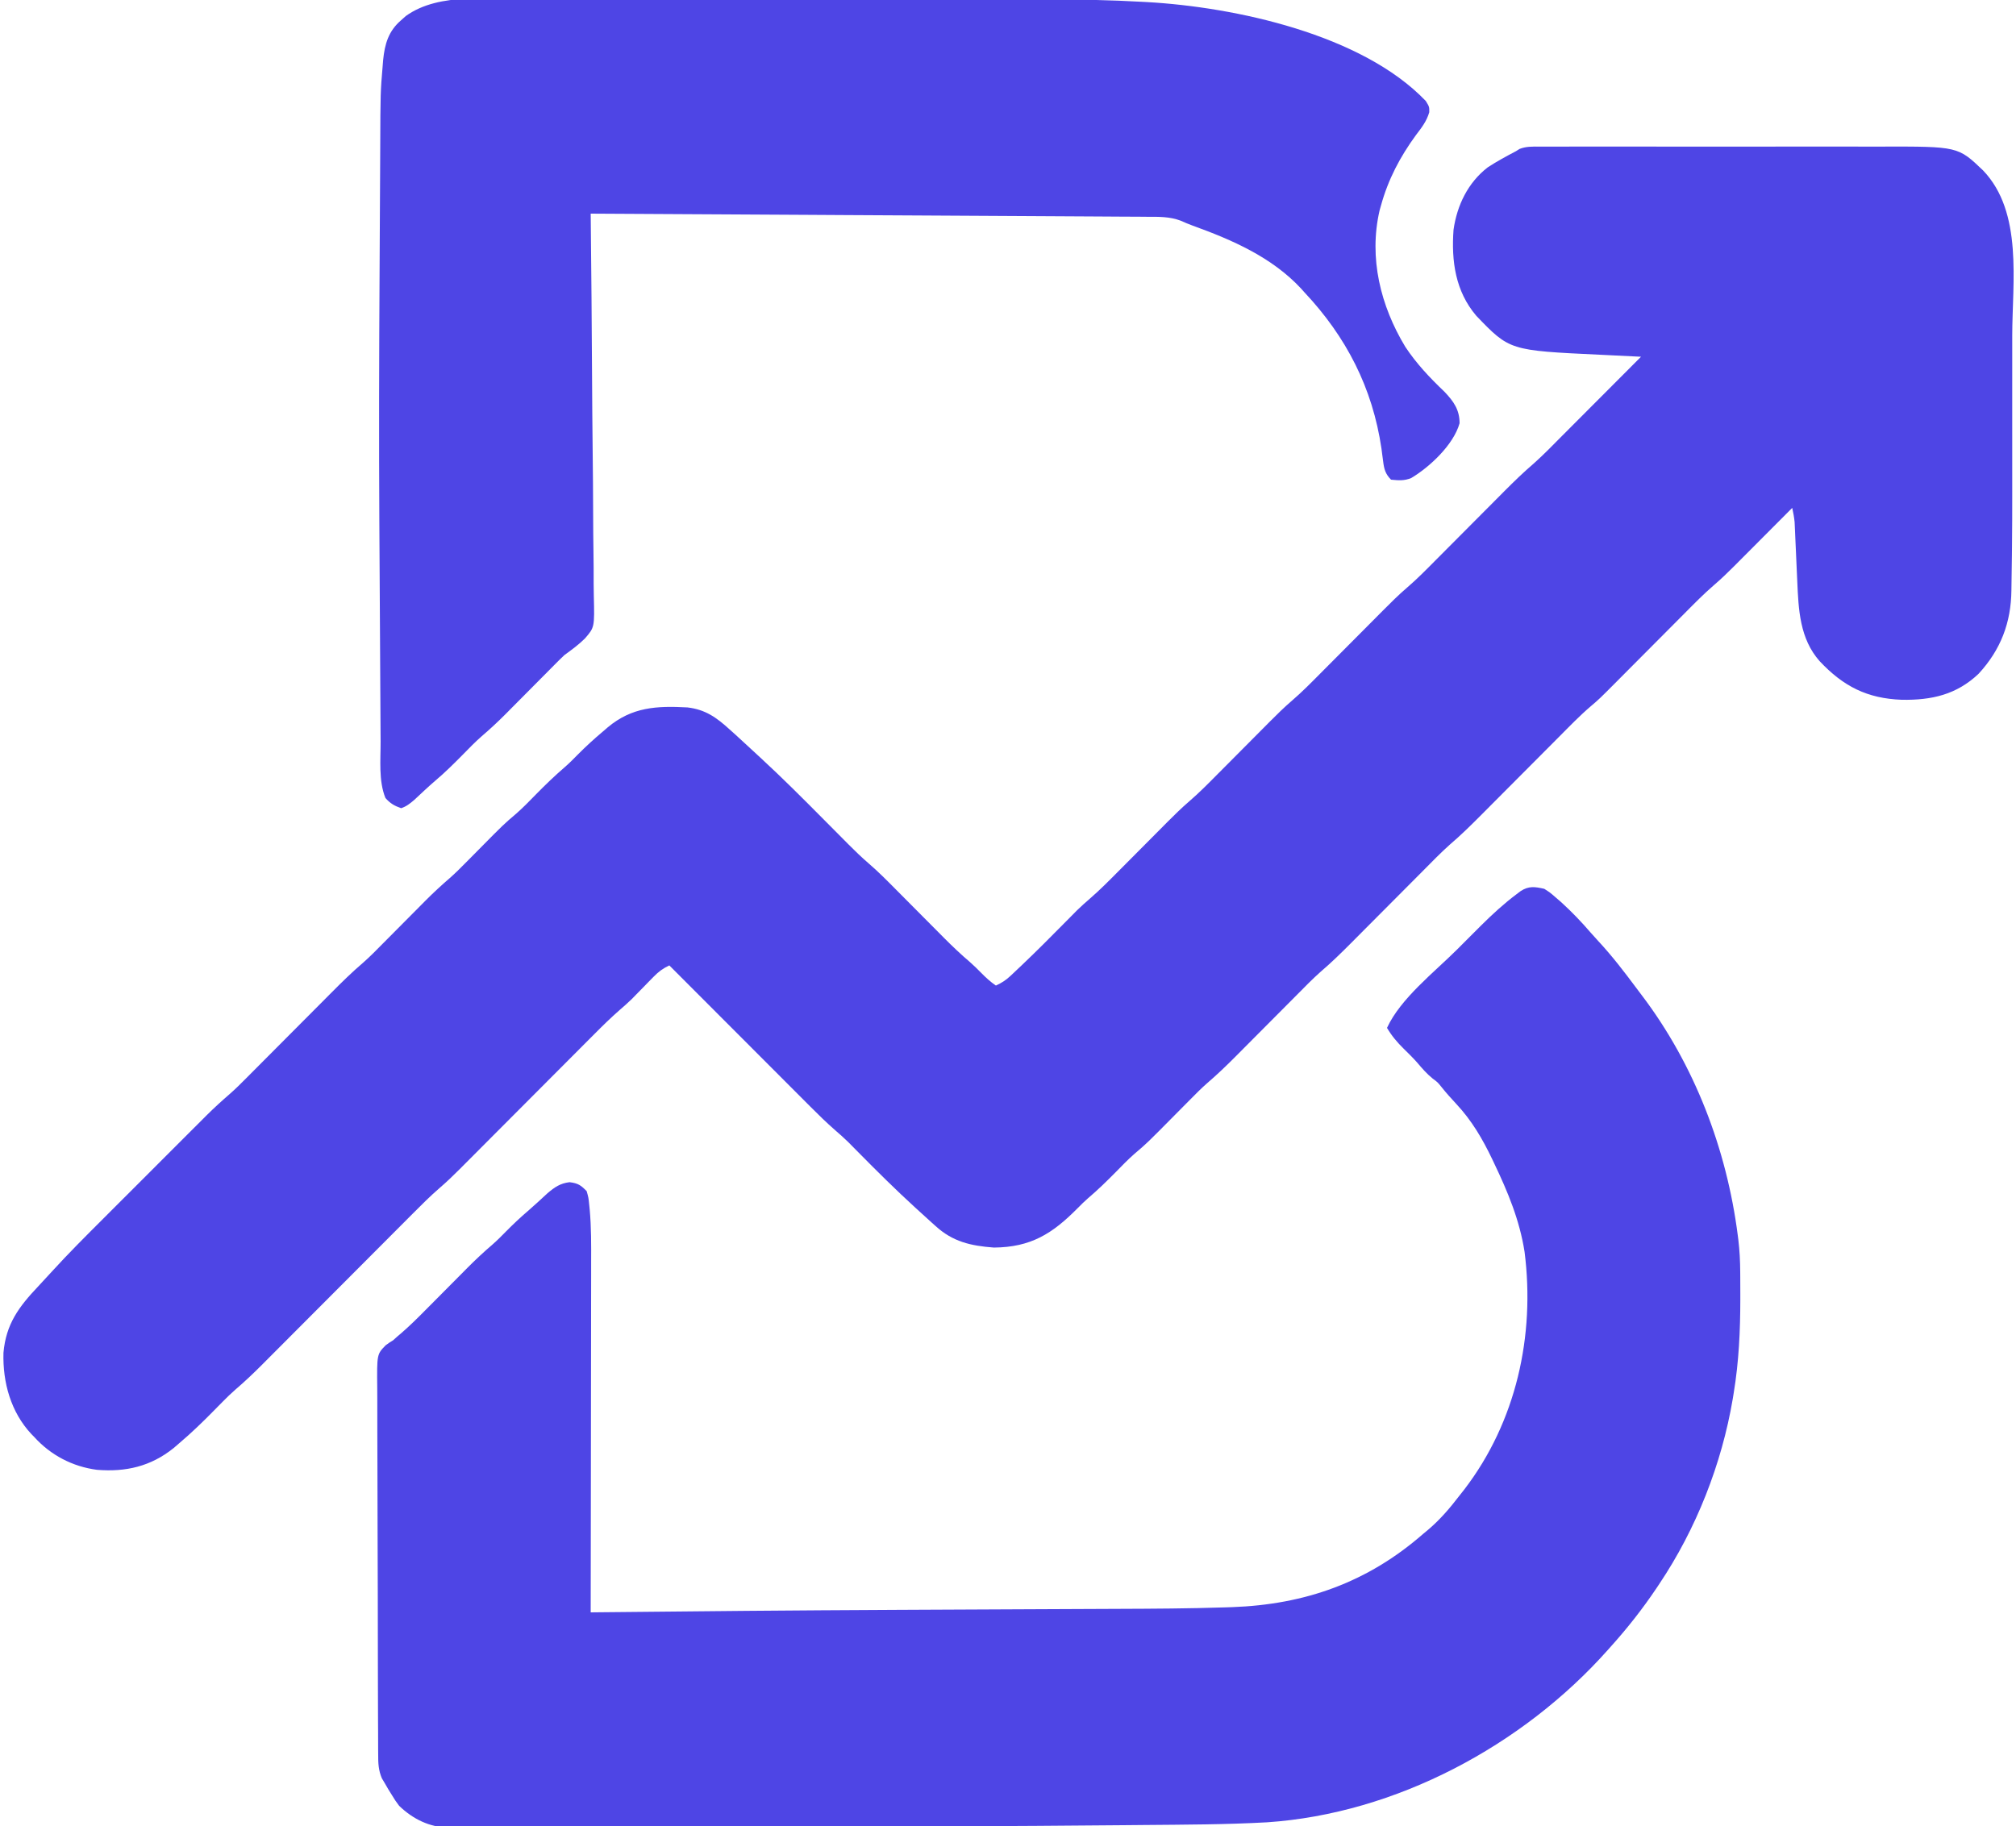 <?xml version="1.0" encoding="UTF-8"?>
<svg version="1.1" xmlns="http://www.w3.org/2000/svg" width="1000" height="906">
<path d="M0 0 C0.784 -0.003 1.567 -0.006 2.375 -0.009 C5.004 -0.017 7.632 -0.011 10.261 -0.005 C12.146 -0.008 14.03 -0.011 15.914 -0.015 C21.039 -0.025 26.164 -0.021 31.288 -0.015 C36.662 -0.01 42.035 -0.014 47.408 -0.017 C56.446 -0.021 65.484 -0.016 74.522 -0.007 C84.936 0.004 95.35 0.001 105.764 -0.01 C114.723 -0.02 123.681 -0.021 132.639 -0.016 C137.981 -0.012 143.323 -0.012 148.665 -0.019 C153.702 -0.024 158.74 -0.02 163.777 -0.009 C165.613 -0.006 167.449 -0.007 169.285 -0.011 C207.502 -0.096 207.502 -0.096 219.972 11.852 C239.828 32.619 234.428 67.187 234.403 93.76 C234.4 97.378 234.403 100.997 234.404 104.616 C234.406 110.695 234.404 116.775 234.399 122.855 C234.393 129.784 234.395 136.713 234.401 143.642 C234.405 149.683 234.406 155.724 234.403 161.765 C234.402 165.332 234.401 168.899 234.405 172.466 C234.412 181.041 234.381 189.615 234.29 198.19 C234.275 199.604 234.262 201.019 234.249 202.433 C234.208 206.922 234.144 211.41 234.051 215.898 C234.024 217.316 234.004 218.733 233.99 220.151 C233.823 236.197 228.691 249.661 217.706 261.566 C206.764 271.94 194.398 274.719 179.604 274.461 C162.454 273.832 150.598 267.794 138.878 255.313 C128.996 244.183 128.37 229.738 127.768 215.582 C127.685 213.766 127.602 211.949 127.518 210.133 C127.392 207.307 127.267 204.48 127.143 201.654 C127.022 198.901 126.895 196.148 126.768 193.395 C126.733 192.552 126.697 191.709 126.661 190.841 C126.606 189.654 126.606 189.654 126.55 188.442 C126.519 187.752 126.489 187.062 126.458 186.351 C126.24 183.938 125.779 181.621 125.268 179.254 C124.848 179.677 124.427 180.1 123.993 180.536 C119.583 184.968 115.17 189.396 110.754 193.823 C109.11 195.472 107.467 197.122 105.826 198.772 C103.455 201.155 101.081 203.535 98.706 205.914 C97.982 206.644 97.257 207.373 96.511 208.125 C93.261 211.375 89.992 214.537 86.497 217.523 C81.362 221.954 76.626 226.785 71.852 231.596 C70.137 233.323 68.42 235.047 66.702 236.77 C63.054 240.428 59.411 244.091 55.768 247.754 C51.542 252.004 47.314 256.253 43.082 260.497 C41.402 262.182 39.726 263.871 38.05 265.56 C29.597 274.053 29.597 274.053 25.364 277.658 C19.796 282.42 14.715 287.697 9.555 292.892 C7.606 294.854 5.653 296.813 3.7 298.772 C-0.447 302.93 -4.59 307.092 -8.732 311.254 C-13.536 316.082 -18.343 320.909 -23.153 325.731 C-25.065 327.65 -26.974 329.571 -28.882 331.492 C-34.004 336.635 -39.115 341.681 -44.642 346.389 C-49.183 350.442 -53.417 354.833 -57.704 359.151 C-59.519 360.979 -61.337 362.804 -63.156 364.628 C-67.018 368.5 -70.875 372.377 -74.732 376.254 C-79.206 380.752 -83.682 385.248 -88.162 389.74 C-89.941 391.526 -91.717 393.314 -93.492 395.102 C-98.431 400.063 -103.392 404.92 -108.719 409.466 C-112.722 413.022 -116.453 416.868 -120.222 420.67 C-121.769 422.229 -123.318 423.785 -124.868 425.34 C-128.159 428.642 -131.446 431.947 -134.732 435.254 C-138.545 439.091 -142.36 442.926 -146.179 446.758 C-147.692 448.277 -149.202 449.799 -150.712 451.322 C-155.312 455.947 -159.971 460.428 -164.926 464.673 C-167.872 467.253 -170.61 470.028 -173.357 472.816 C-173.948 473.411 -174.539 474.006 -175.148 474.619 C-177.012 476.495 -178.872 478.374 -180.732 480.254 C-194.808 494.484 -194.808 494.484 -200.974 499.719 C-204.226 502.559 -207.21 505.672 -210.232 508.754 C-214.703 513.273 -219.185 517.68 -224.044 521.785 C-225.861 523.367 -227.544 525.036 -229.232 526.754 C-241.765 539.429 -252.462 546.103 -270.732 546.254 C-282.27 545.386 -291.15 543.363 -299.732 535.504 C-300.375 534.93 -301.018 534.355 -301.681 533.763 C-303.71 531.941 -305.722 530.1 -307.732 528.254 C-308.356 527.686 -308.98 527.119 -309.623 526.534 C-319.387 517.635 -328.74 508.33 -338.019 498.93 C-338.904 498.037 -339.789 497.143 -340.7 496.223 C-341.867 495.038 -341.867 495.038 -343.058 493.83 C-345.128 491.836 -347.216 489.959 -349.394 488.09 C-353.706 484.327 -357.765 480.355 -361.8 476.299 C-362.562 475.537 -363.324 474.776 -364.109 473.991 C-366.6 471.499 -369.088 469.003 -371.575 466.508 C-373.312 464.769 -375.05 463.03 -376.787 461.292 C-381.34 456.735 -385.89 452.176 -390.439 447.615 C-395.089 442.955 -399.743 438.297 -404.396 433.639 C-413.51 424.513 -422.622 415.385 -431.732 406.254 C-434.942 407.781 -437.069 409.366 -439.56 411.922 C-440.278 412.651 -440.996 413.38 -441.736 414.131 C-442.477 414.893 -443.218 415.656 -443.982 416.441 C-445.443 417.937 -446.906 419.431 -448.372 420.922 C-449.017 421.585 -449.662 422.248 -450.326 422.93 C-452.295 424.832 -454.293 426.612 -456.368 428.392 C-460.745 432.212 -464.857 436.252 -468.948 440.373 C-470.116 441.543 -470.116 441.543 -471.307 442.736 C-472.984 444.417 -474.659 446.098 -476.334 447.781 C-478.989 450.449 -481.647 453.114 -484.307 455.778 C-489.951 461.434 -495.592 467.094 -501.232 472.754 C-507.771 479.317 -514.312 485.878 -520.857 492.436 C-523.467 495.052 -526.074 497.671 -528.681 500.291 C-530.292 501.906 -531.903 503.52 -533.515 505.135 C-534.589 506.217 -534.589 506.217 -535.685 507.32 C-538.926 510.562 -542.2 513.705 -545.674 516.697 C-550.29 520.68 -554.57 524.968 -558.866 529.291 C-559.742 530.168 -560.618 531.046 -561.521 531.95 C-563.41 533.843 -565.299 535.737 -567.186 537.633 C-570.177 540.637 -573.171 543.638 -576.167 546.638 C-582.525 553.007 -588.878 559.38 -595.232 565.754 C-602.093 572.637 -608.955 579.52 -615.822 586.398 C-618.793 589.374 -621.761 592.351 -624.727 595.331 C-627.015 597.628 -629.306 599.922 -631.597 602.217 C-632.811 603.439 -632.811 603.439 -634.05 604.686 C-638.258 608.894 -642.544 612.941 -647.065 616.812 C-649.199 618.658 -651.192 620.617 -653.169 622.629 C-653.919 623.387 -654.67 624.145 -655.443 624.926 C-656.198 625.694 -656.953 626.462 -657.732 627.254 C-663.214 632.829 -668.765 638.198 -674.732 643.254 C-675.693 644.083 -676.655 644.912 -677.646 645.766 C-688.965 654.851 -701.342 657.692 -715.618 656.529 C-727.702 654.957 -738.585 649.281 -746.732 640.254 C-747.435 639.539 -747.435 639.539 -748.153 638.809 C-758.358 627.92 -762.438 613.121 -762.013 598.453 C-760.757 584.171 -754.384 575.662 -744.831 565.556 C-742.468 563.047 -740.138 560.51 -737.819 557.959 C-729.696 549.057 -721.18 540.557 -712.653 532.043 C-711.031 530.419 -709.408 528.796 -707.785 527.172 C-704.408 523.793 -701.03 520.417 -697.65 517.042 C-693.334 512.731 -689.022 508.417 -684.712 504.101 C-681.372 500.756 -678.029 497.414 -674.685 494.073 C-673.094 492.483 -671.504 490.893 -669.915 489.301 C-667.693 487.077 -665.468 484.856 -663.242 482.635 C-662.598 481.989 -661.954 481.343 -661.29 480.677 C-657.528 476.932 -653.642 473.396 -649.627 469.924 C-646.847 467.474 -644.232 464.879 -641.626 462.246 C-641.072 461.691 -640.518 461.135 -639.947 460.563 C-638.76 459.372 -637.574 458.18 -636.389 456.986 C-634.507 455.091 -632.621 453.199 -630.735 451.308 C-626.731 447.293 -622.731 443.274 -618.732 439.254 C-614.092 434.591 -609.451 429.929 -604.806 425.272 C-602.96 423.42 -601.118 421.565 -599.276 419.711 C-594.17 414.582 -589.066 409.549 -583.554 404.852 C-580.064 401.792 -576.837 398.461 -573.575 395.16 C-572.829 394.41 -572.082 393.66 -571.313 392.886 C-568.95 390.511 -566.59 388.133 -564.232 385.754 C-561.12 382.616 -558.005 379.481 -554.888 376.348 C-553.839 375.286 -553.839 375.286 -552.769 374.204 C-548.845 370.26 -544.81 366.527 -540.597 362.894 C-537.866 360.493 -535.311 357.94 -532.763 355.348 C-532.238 354.819 -531.714 354.291 -531.173 353.747 C-529.523 352.085 -527.877 350.42 -526.232 348.754 C-513.871 336.24 -513.871 336.24 -507.573 330.873 C-504.124 327.841 -500.946 324.531 -497.732 321.254 C-493.142 316.574 -488.48 312.091 -483.513 307.813 C-481.315 305.889 -479.265 303.85 -477.232 301.754 C-473.225 297.707 -469.091 293.915 -464.732 290.254 C-463.926 289.559 -463.12 288.864 -462.29 288.148 C-450.205 278.019 -437.94 277.426 -422.732 278.254 C-413.783 279.301 -408.276 283.285 -401.732 289.254 C-400.363 290.48 -400.363 290.48 -398.966 291.731 C-396.44 294.021 -393.94 296.336 -391.445 298.661 C-389.808 300.183 -388.164 301.696 -386.517 303.207 C-375.809 313.071 -365.546 323.356 -355.294 333.691 C-351.965 337.047 -348.633 340.4 -345.298 343.75 C-344.555 344.501 -343.812 345.252 -343.047 346.026 C-339.714 349.375 -336.356 352.629 -332.774 355.711 C-328.113 359.728 -323.808 364.07 -319.482 368.441 C-318.195 369.733 -318.195 369.733 -316.883 371.052 C-313.247 374.704 -309.616 378.363 -305.986 382.021 C-303.32 384.705 -300.651 387.386 -297.982 390.066 C-297.173 390.883 -296.364 391.7 -295.531 392.542 C-291.329 396.762 -287.061 400.821 -282.523 404.68 C-280.59 406.379 -278.784 408.168 -276.982 410.004 C-274.699 412.328 -272.437 414.414 -269.732 416.254 C-266.98 414.985 -264.857 413.656 -262.65 411.586 C-262.059 411.034 -261.468 410.481 -260.859 409.912 C-260.219 409.303 -259.579 408.694 -258.919 408.066 C-258.239 407.425 -257.559 406.784 -256.859 406.123 C-249.359 398.995 -242.071 391.651 -234.803 384.288 C-234.328 383.809 -233.853 383.331 -233.364 382.837 C-232.073 381.534 -230.785 380.228 -229.497 378.922 C-227.373 376.872 -225.231 374.94 -222.995 373.018 C-218.192 368.849 -213.736 364.365 -209.263 359.848 C-208.383 358.964 -207.503 358.081 -206.597 357.17 C-203.806 354.367 -201.018 351.561 -198.232 348.754 C-194.558 345.053 -190.88 341.356 -187.2 337.66 C-185.955 336.402 -185.955 336.402 -184.684 335.119 C-181.134 331.554 -177.576 328.061 -173.759 324.781 C-168.866 320.573 -164.365 315.993 -159.825 311.41 C-158.413 309.992 -157.001 308.574 -155.588 307.156 C-153.134 304.691 -150.683 302.222 -148.232 299.754 C-145.302 296.804 -142.372 293.855 -139.438 290.91 C-137.619 289.083 -135.803 287.255 -133.989 285.424 C-130.355 281.776 -126.725 278.186 -122.814 274.836 C-117.987 270.688 -113.534 266.169 -109.056 261.653 C-107.476 260.06 -105.893 258.471 -104.309 256.882 C-100.947 253.509 -97.589 250.132 -94.232 246.754 C-90.336 242.834 -86.438 238.916 -82.536 235.002 C-80.99 233.45 -79.447 231.894 -77.904 230.338 C-73.963 226.378 -70.035 222.441 -65.786 218.809 C-60.699 214.45 -56.031 209.664 -51.315 204.912 C-49.601 203.185 -47.883 201.461 -46.165 199.738 C-42.518 196.08 -38.874 192.417 -35.232 188.754 C-31.005 184.504 -26.777 180.255 -22.545 176.011 C-20.866 174.326 -19.189 172.637 -17.513 170.948 C-12.754 166.166 -7.957 161.508 -2.825 157.121 C2.054 152.771 6.596 148.046 11.206 143.414 C12.338 142.28 13.47 141.147 14.602 140.014 C17.557 137.055 20.508 134.094 23.459 131.132 C26.481 128.1 29.506 125.07 32.53 122.041 C38.446 116.115 44.358 110.185 50.268 104.254 C49.206 104.204 48.144 104.154 47.05 104.102 C43.022 103.91 38.994 103.711 34.967 103.509 C33.24 103.424 31.513 103.341 29.786 103.259 C-14.9 101.152 -14.9 101.152 -31.435 83.949 C-41.835 71.745 -43.863 56.774 -42.732 41.254 C-41.001 29.085 -35.574 17.852 -25.732 10.254 C-21.219 7.313 -16.498 4.755 -11.732 2.254 C-10.883 1.715 -10.883 1.715 -10.017 1.166 C-6.716 -0.151 -3.499 -0.021 0 0 Z " fill="#4E45E5" transform="translate(763.732,72.746)"/>
<path d="M0 0 C2.844 1.82 2.844 1.82 5.5 4.125 C6.915 5.349 6.915 5.349 8.359 6.598 C13.648 11.409 18.482 16.446 23.141 21.867 C24.398 23.31 25.681 24.732 26.984 26.133 C33.67 33.331 39.58 41.056 45.448 48.922 C46.415 50.217 47.387 51.509 48.364 52.797 C74.539 87.293 90.519 129.221 96 172 C96.087 172.679 96.175 173.358 96.265 174.058 C96.91 179.426 97.173 184.713 97.203 190.117 C97.21 190.964 97.217 191.81 97.224 192.682 C97.242 195.413 97.248 198.144 97.25 200.875 C97.251 202.28 97.251 202.28 97.252 203.713 C97.234 219.324 96.537 234.565 94 250 C93.839 250.995 93.678 251.99 93.512 253.015 C88.033 285.447 75.372 317.621 57 345 C56.332 346.003 56.332 346.003 55.651 347.026 C48.759 357.288 41.261 366.813 33 376 C32.51 376.551 32.021 377.103 31.516 377.671 C-10.752 425.192 -73.669 458.851 -137.449 463.166 C-157.895 464.308 -178.395 464.321 -198.867 464.506 C-202.108 464.536 -205.349 464.566 -208.59 464.597 C-266.599 465.138 -324.611 465.324 -382.622 465.393 C-385.888 465.397 -389.153 465.401 -392.419 465.405 C-393.229 465.406 -394.039 465.407 -394.874 465.408 C-408.242 465.425 -421.61 465.467 -434.979 465.517 C-448.927 465.569 -462.876 465.598 -476.825 465.605 C-484.571 465.61 -492.317 465.624 -500.063 465.665 C-506.581 465.699 -513.099 465.713 -519.617 465.701 C-522.927 465.695 -526.236 465.702 -529.545 465.729 C-533.136 465.756 -536.725 465.747 -540.316 465.728 C-541.347 465.745 -542.377 465.762 -543.439 465.779 C-552.901 465.657 -561.171 461.568 -568 455 C-569.914 452.414 -569.914 452.414 -571.625 449.625 C-572.48 448.252 -572.48 448.252 -573.352 446.852 C-573.896 445.911 -574.44 444.97 -575 444 C-575.521 443.127 -576.041 442.254 -576.578 441.355 C-578.29 437.315 -578.43 433.777 -578.408 429.467 C-578.415 428.622 -578.423 427.776 -578.431 426.905 C-578.452 424.079 -578.452 421.254 -578.452 418.428 C-578.462 416.399 -578.474 414.37 -578.487 412.341 C-578.518 406.835 -578.529 401.329 -578.535 395.823 C-578.539 392.382 -578.547 388.942 -578.557 385.502 C-578.591 373.498 -578.608 361.495 -578.611 349.492 C-578.614 338.304 -578.654 327.116 -578.712 315.928 C-578.76 306.32 -578.781 296.712 -578.781 287.104 C-578.781 281.367 -578.793 275.63 -578.832 269.892 C-578.868 264.497 -578.87 259.103 -578.847 253.707 C-578.844 251.728 -578.853 249.749 -578.875 247.77 C-579.05 230.94 -579.05 230.94 -574.693 226.483 C-572.774 225.08 -572.774 225.08 -571 224 C-570.292 223.363 -569.583 222.726 -568.853 222.07 C-568.265 221.574 -567.678 221.079 -567.072 220.568 C-562.794 216.873 -558.816 212.926 -554.844 208.906 C-554.097 208.156 -553.351 207.406 -552.581 206.632 C-550.218 204.257 -547.859 201.879 -545.5 199.5 C-542.388 196.362 -539.273 193.227 -536.156 190.094 C-535.457 189.386 -534.758 188.679 -534.037 187.95 C-530.069 183.962 -525.999 180.163 -521.726 176.503 C-519.366 174.447 -517.183 172.242 -515 170 C-511.475 166.437 -507.885 163.047 -504.074 159.793 C-500.778 156.944 -497.594 153.972 -494.395 151.016 C-490.822 148.009 -488.175 146.147 -483.5 145.562 C-479.294 146.088 -477.945 146.993 -475 150 C-474.082 153.204 -474.082 153.204 -473.702 157.029 C-473.631 157.73 -473.56 158.431 -473.487 159.153 C-472.688 167.93 -472.736 176.728 -472.773 185.533 C-472.774 187.437 -472.773 189.341 -472.772 191.245 C-472.771 196.361 -472.783 201.478 -472.797 206.595 C-472.81 211.961 -472.811 217.328 -472.813 222.694 C-472.819 232.833 -472.836 242.972 -472.856 253.111 C-472.878 264.664 -472.889 276.217 -472.899 287.769 C-472.92 311.513 -472.955 335.256 -473 359 C-471.907 358.988 -470.814 358.976 -469.687 358.964 C-420.368 358.433 -371.051 358 -321.73 357.762 C-318.524 357.746 -315.318 357.73 -312.113 357.715 C-291.659 357.615 -271.205 357.517 -250.751 357.433 C-242.476 357.398 -234.2 357.361 -225.925 357.322 C-221.091 357.299 -216.256 357.278 -211.421 357.26 C-193.816 357.197 -176.218 357.103 -158.62 356.533 C-157.391 356.493 -156.162 356.454 -154.896 356.413 C-118.652 355.117 -87.608 344.129 -60 320 C-59.223 319.355 -58.445 318.711 -57.645 318.047 C-51.634 312.957 -46.783 307.242 -42 301 C-41.219 300.007 -40.438 299.015 -39.633 297.992 C-13.938 264.427 -4.468 221.756 -9.768 180.104 C-12.223 164.356 -18.106 150.296 -24.938 136 C-25.232 135.379 -25.527 134.759 -25.83 134.119 C-30.631 124.064 -35.984 114.919 -43.625 106.75 C-46.081 104.094 -48.492 101.451 -50.75 98.625 C-52.876 95.974 -52.876 95.974 -55.375 94.125 C-58.322 91.739 -60.584 89.095 -63.035 86.215 C-65.157 83.823 -67.397 81.605 -69.688 79.375 C-72.999 76.115 -75.643 72.997 -78 69 C-71.295 54.408 -54.56 41.394 -43.29 30.159 C-41.235 28.11 -39.186 26.055 -37.137 24 C-35.805 22.669 -34.473 21.338 -33.141 20.008 C-32.541 19.407 -31.942 18.805 -31.325 18.186 C-25.765 12.656 -19.969 7.333 -13.688 2.625 C-12.734 1.902 -12.734 1.902 -11.762 1.164 C-7.693 -1.524 -4.602 -1.032 0 0 Z " fill="#4E45E5" transform="translate(766,441)"/>
<path d="M0 0 C3.745 0 7.49 -0.005 11.234 -0.01 C18.551 -0.018 25.867 -0.021 33.184 -0.022 C39.147 -0.022 45.109 -0.024 51.072 -0.027 C68.054 -0.036 85.036 -0.041 102.017 -0.04 C102.93 -0.04 103.842 -0.04 104.783 -0.04 C105.696 -0.04 106.61 -0.04 107.551 -0.04 C122.316 -0.039 137.08 -0.049 151.844 -0.063 C167.078 -0.078 182.313 -0.084 197.547 -0.083 C206.07 -0.083 214.592 -0.086 223.115 -0.097 C230.38 -0.106 237.645 -0.108 244.91 -0.101 C248.599 -0.098 252.287 -0.098 255.975 -0.106 C271.593 -0.142 287.147 0.173 302.739 1.051 C303.466 1.091 304.192 1.131 304.941 1.172 C348.681 3.629 411.64 17.151 443.296 50.27 C445.046 53.145 445.046 53.145 445.007 55.825 C443.699 60.345 441.242 63.432 438.421 67.145 C430.512 77.963 424.624 89.147 421.046 102.145 C420.821 102.943 420.595 103.741 420.363 104.563 C414.932 128.124 420.829 151.882 433.109 172.208 C438.628 180.575 445.346 187.653 452.566 194.54 C457.093 199.295 460.046 203.439 460.046 210.145 C457.072 220.777 445.281 231.838 436.039 237.341 C432.521 238.762 429.829 238.506 426.046 238.145 C423.252 235.326 422.59 232.9 422.125 229.024 C421.923 227.514 421.923 227.514 421.718 225.973 C421.579 224.895 421.44 223.818 421.296 222.708 C416.867 192.578 403.851 167.269 383.046 145.145 C382.521 144.555 381.995 143.965 381.453 143.356 C366.954 127.748 347.261 119.189 327.644 112.093 C325.607 111.35 323.607 110.5 321.628 109.613 C316.196 107.591 310.888 107.704 305.151 107.709 C303.968 107.698 302.785 107.687 301.566 107.676 C298.301 107.65 295.035 107.636 291.77 107.628 C288.241 107.616 284.713 107.588 281.185 107.561 C275.078 107.517 268.971 107.484 262.864 107.458 C254.035 107.42 245.205 107.367 236.376 107.309 C222.049 107.216 207.723 107.136 193.396 107.065 C179.482 106.995 165.568 106.919 151.654 106.835 C150.796 106.83 149.938 106.825 149.053 106.819 C144.748 106.793 140.443 106.767 136.138 106.741 C100.441 106.524 64.744 106.327 29.046 106.145 C29.064 107.729 29.064 107.729 29.083 109.345 C29.372 135.06 29.585 160.775 29.72 186.492 C29.787 198.929 29.878 211.364 30.027 223.8 C30.157 234.642 30.241 245.484 30.27 256.327 C30.287 262.066 30.326 267.803 30.421 273.541 C30.51 278.949 30.536 284.354 30.517 289.763 C30.52 291.742 30.546 293.72 30.596 295.698 C30.974 311.388 30.974 311.388 26.214 316.911 C23.074 320.022 19.621 322.556 16.046 325.145 C14.496 326.602 12.968 328.084 11.485 329.609 C10.811 330.287 10.137 330.964 9.443 331.662 C8.769 332.343 8.096 333.025 7.402 333.727 C6.662 334.471 5.923 335.214 5.161 335.98 C2.849 338.303 0.541 340.63 -1.766 342.958 C-4.832 346.051 -7.902 349.14 -10.973 352.227 C-11.657 352.919 -12.34 353.611 -13.044 354.324 C-16.933 358.232 -20.922 361.949 -25.115 365.529 C-28.387 368.406 -31.405 371.536 -34.454 374.645 C-38.84 379.074 -43.213 383.44 -47.985 387.458 C-51.568 390.529 -54.987 393.79 -58.438 397.009 C-60.611 398.854 -62.27 400.223 -64.954 401.145 C-68.33 399.974 -70.403 398.772 -72.766 396.083 C-76.231 387.511 -75.122 377.084 -75.159 367.998 C-75.168 366.49 -75.178 364.983 -75.189 363.475 C-75.216 359.399 -75.237 355.323 -75.257 351.248 C-75.279 346.943 -75.306 342.639 -75.333 338.335 C-75.377 331.086 -75.418 323.838 -75.456 316.589 C-75.51 306.478 -75.57 296.367 -75.631 286.256 C-75.673 279.153 -75.714 272.05 -75.755 264.947 C-75.765 263.252 -75.775 261.558 -75.785 259.864 C-76.026 218.06 -75.912 176.261 -75.666 134.458 C-75.611 125.035 -75.562 115.613 -75.52 106.191 C-75.49 99.474 -75.453 92.757 -75.411 86.04 C-75.386 82.066 -75.364 78.092 -75.35 74.118 C-75.248 45.936 -75.248 45.936 -74.115 32.542 C-74.047 31.689 -73.978 30.835 -73.908 29.955 C-73.114 21.963 -71.259 15.55 -64.954 10.145 C-64.19 9.465 -63.427 8.784 -62.641 8.083 C-45.782 -4.071 -19.745 -0.007 0 0 Z " fill="#4E45E5" transform="translate(263.954,-0.145)"/>
</svg>
